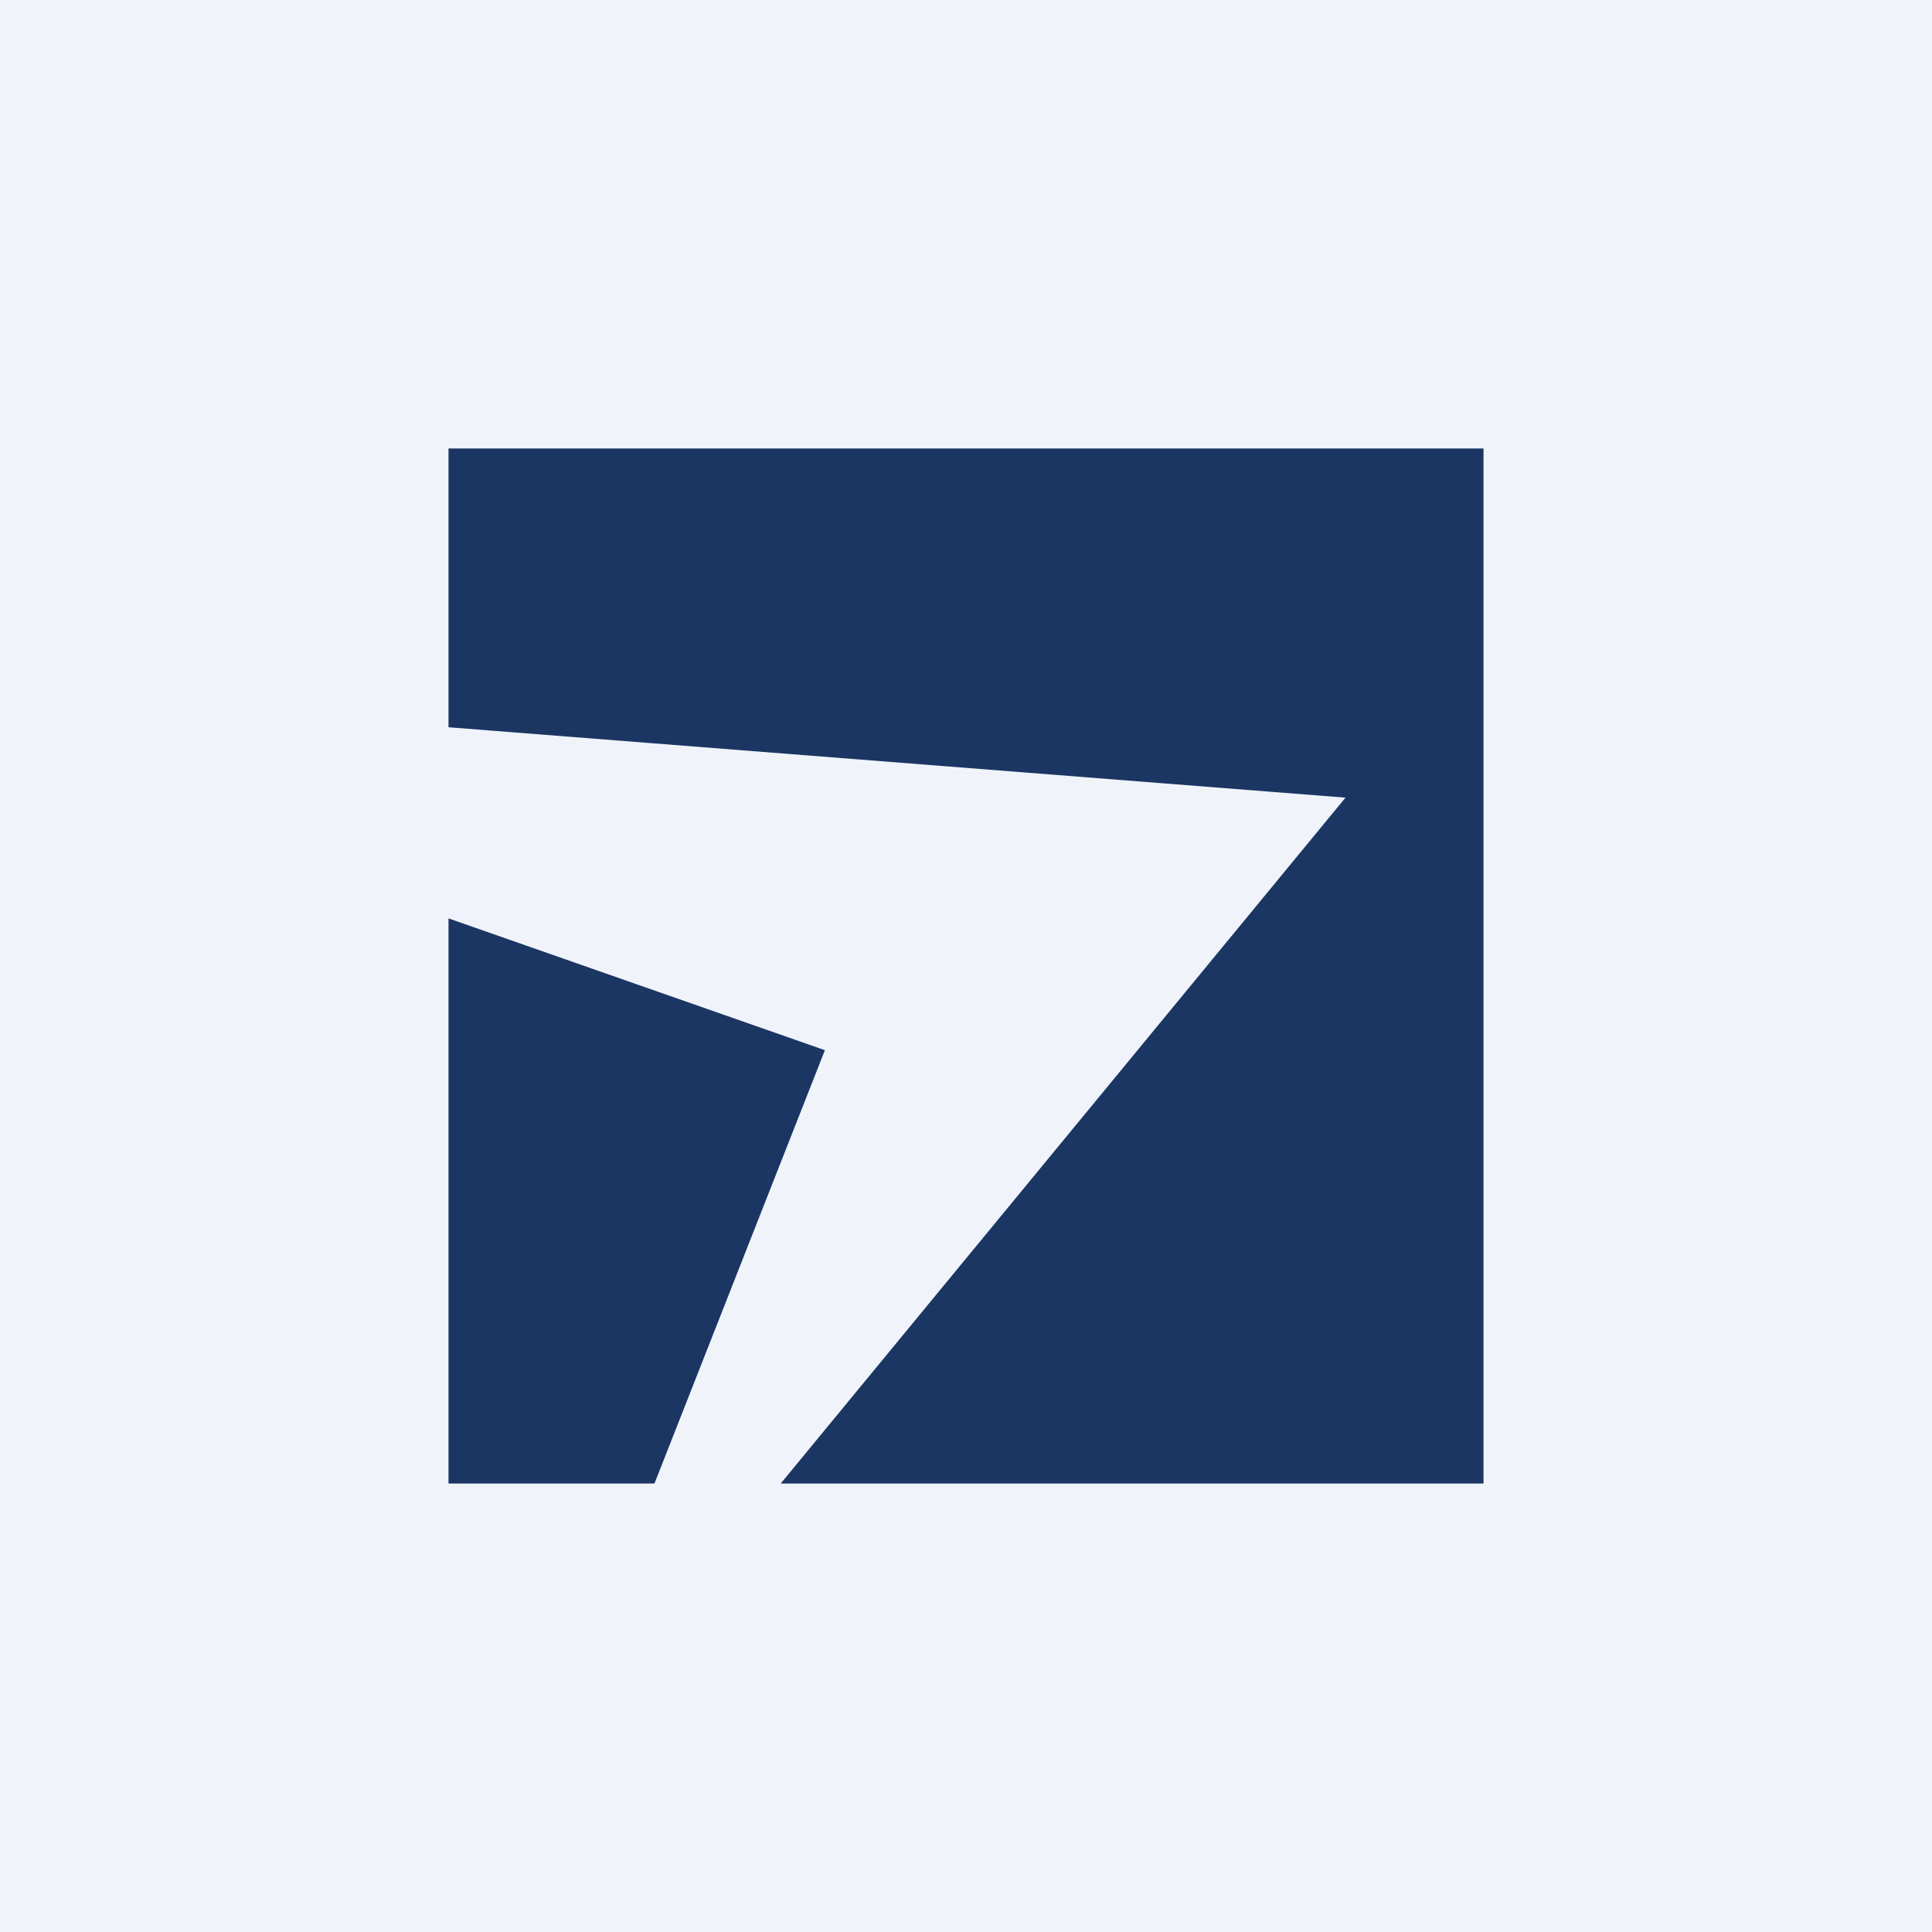 <!-- by TradingView --><svg width="56" height="56" viewBox="0 0 56 56" xmlns="http://www.w3.org/2000/svg"><path fill="#F0F3FA" d="M0 0h56v56H0z"/><path d="M43 13H13v8.08l26 2.04L22.63 43H43V13ZM18.97 43l4.94-12.56L13 26.62V43h5.97Z" fill="#1B3663"/></svg>